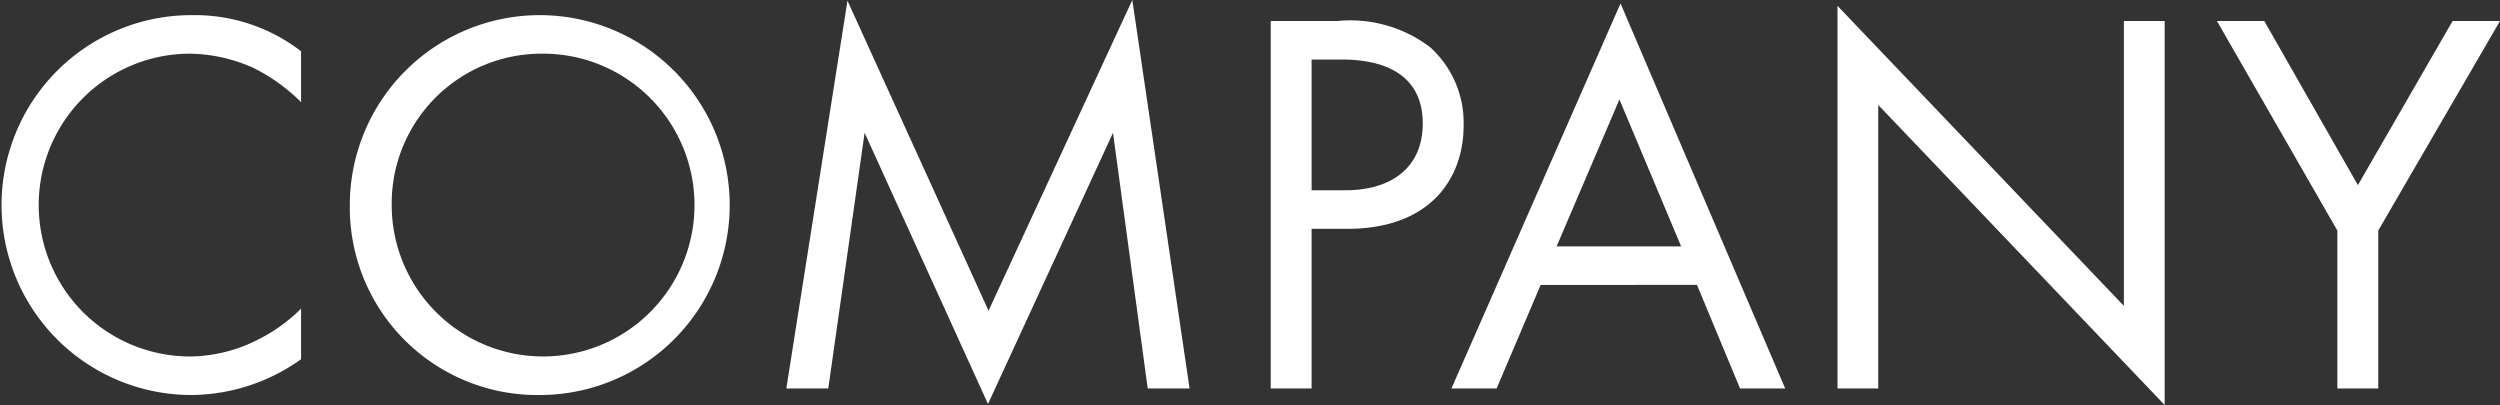 <svg xmlns="http://www.w3.org/2000/svg" width="72.657" height="11.78" viewBox="0 0 72.657 11.78">
  <rect x="0" y="0" width="72.657" height="11.78" fill="#333333" stroke="none"/>
  <defs>
    <style>
      .cls-1 {
        fill: #fff;
        fill-rule: evenodd;
      }
    </style>
  </defs>
  <path id="COMPANY" class="cls-1" d="M713.531,9413.21a5.055,5.055,0,0,0-3.153-1.05,5.52,5.52,0,1,0-.064,11.04,5.545,5.545,0,0,0,3.217-1.04v-1.47a4.821,4.821,0,0,1-1.232.89,4.42,4.42,0,0,1-1.985.5,4.4,4.4,0,0,1-.016-8.8,4.649,4.649,0,0,1,1.841.41,5.275,5.275,0,0,1,1.392,1v-1.48Zm6.972,9.99a5.52,5.52,0,1,0-5.555-5.52A5.448,5.448,0,0,0,720.5,9423.2Zm0-9.92a4.4,4.4,0,1,1-4.338,4.4A4.353,4.353,0,0,1,720.5,9413.28Zm8.35,9.73,1.056-7.43,3.586,7.88,3.633-7.88,1.009,7.43h1.216l-1.664-11.29-4.178,9.03-4.1-9.01-1.777,11.27h1.217Zm12.859-10.68v10.68H742.9v-4.64h1.041c2.433,0,3.377-1.49,3.377-3a2.957,2.957,0,0,0-.976-2.28,3.834,3.834,0,0,0-2.689-.76h-1.937Zm1.184,1.12h0.881c0.768,0,2.353.16,2.353,1.86,0,1.23-.849,1.94-2.257,1.94H742.9v-3.8Zm12.456,9.56h1.312l-4.786-11.19-4.914,11.19h1.313l1.28-3.01H754.1Zm-5.331-4.13,1.825-4.27,1.793,4.27h-3.618Zm9.347,4.13v-8.24l8.324,8.72v-11.16h-1.185v8.28l-8.323-8.72v11.12h1.184Zm13.348,0H773.9v-4.59l3.538-6.09h-1.377l-2.753,4.77-2.721-4.77h-1.376l3.5,6.09v4.59Z" transform="translate(-704.781 -9411.72)"/>
</svg>
